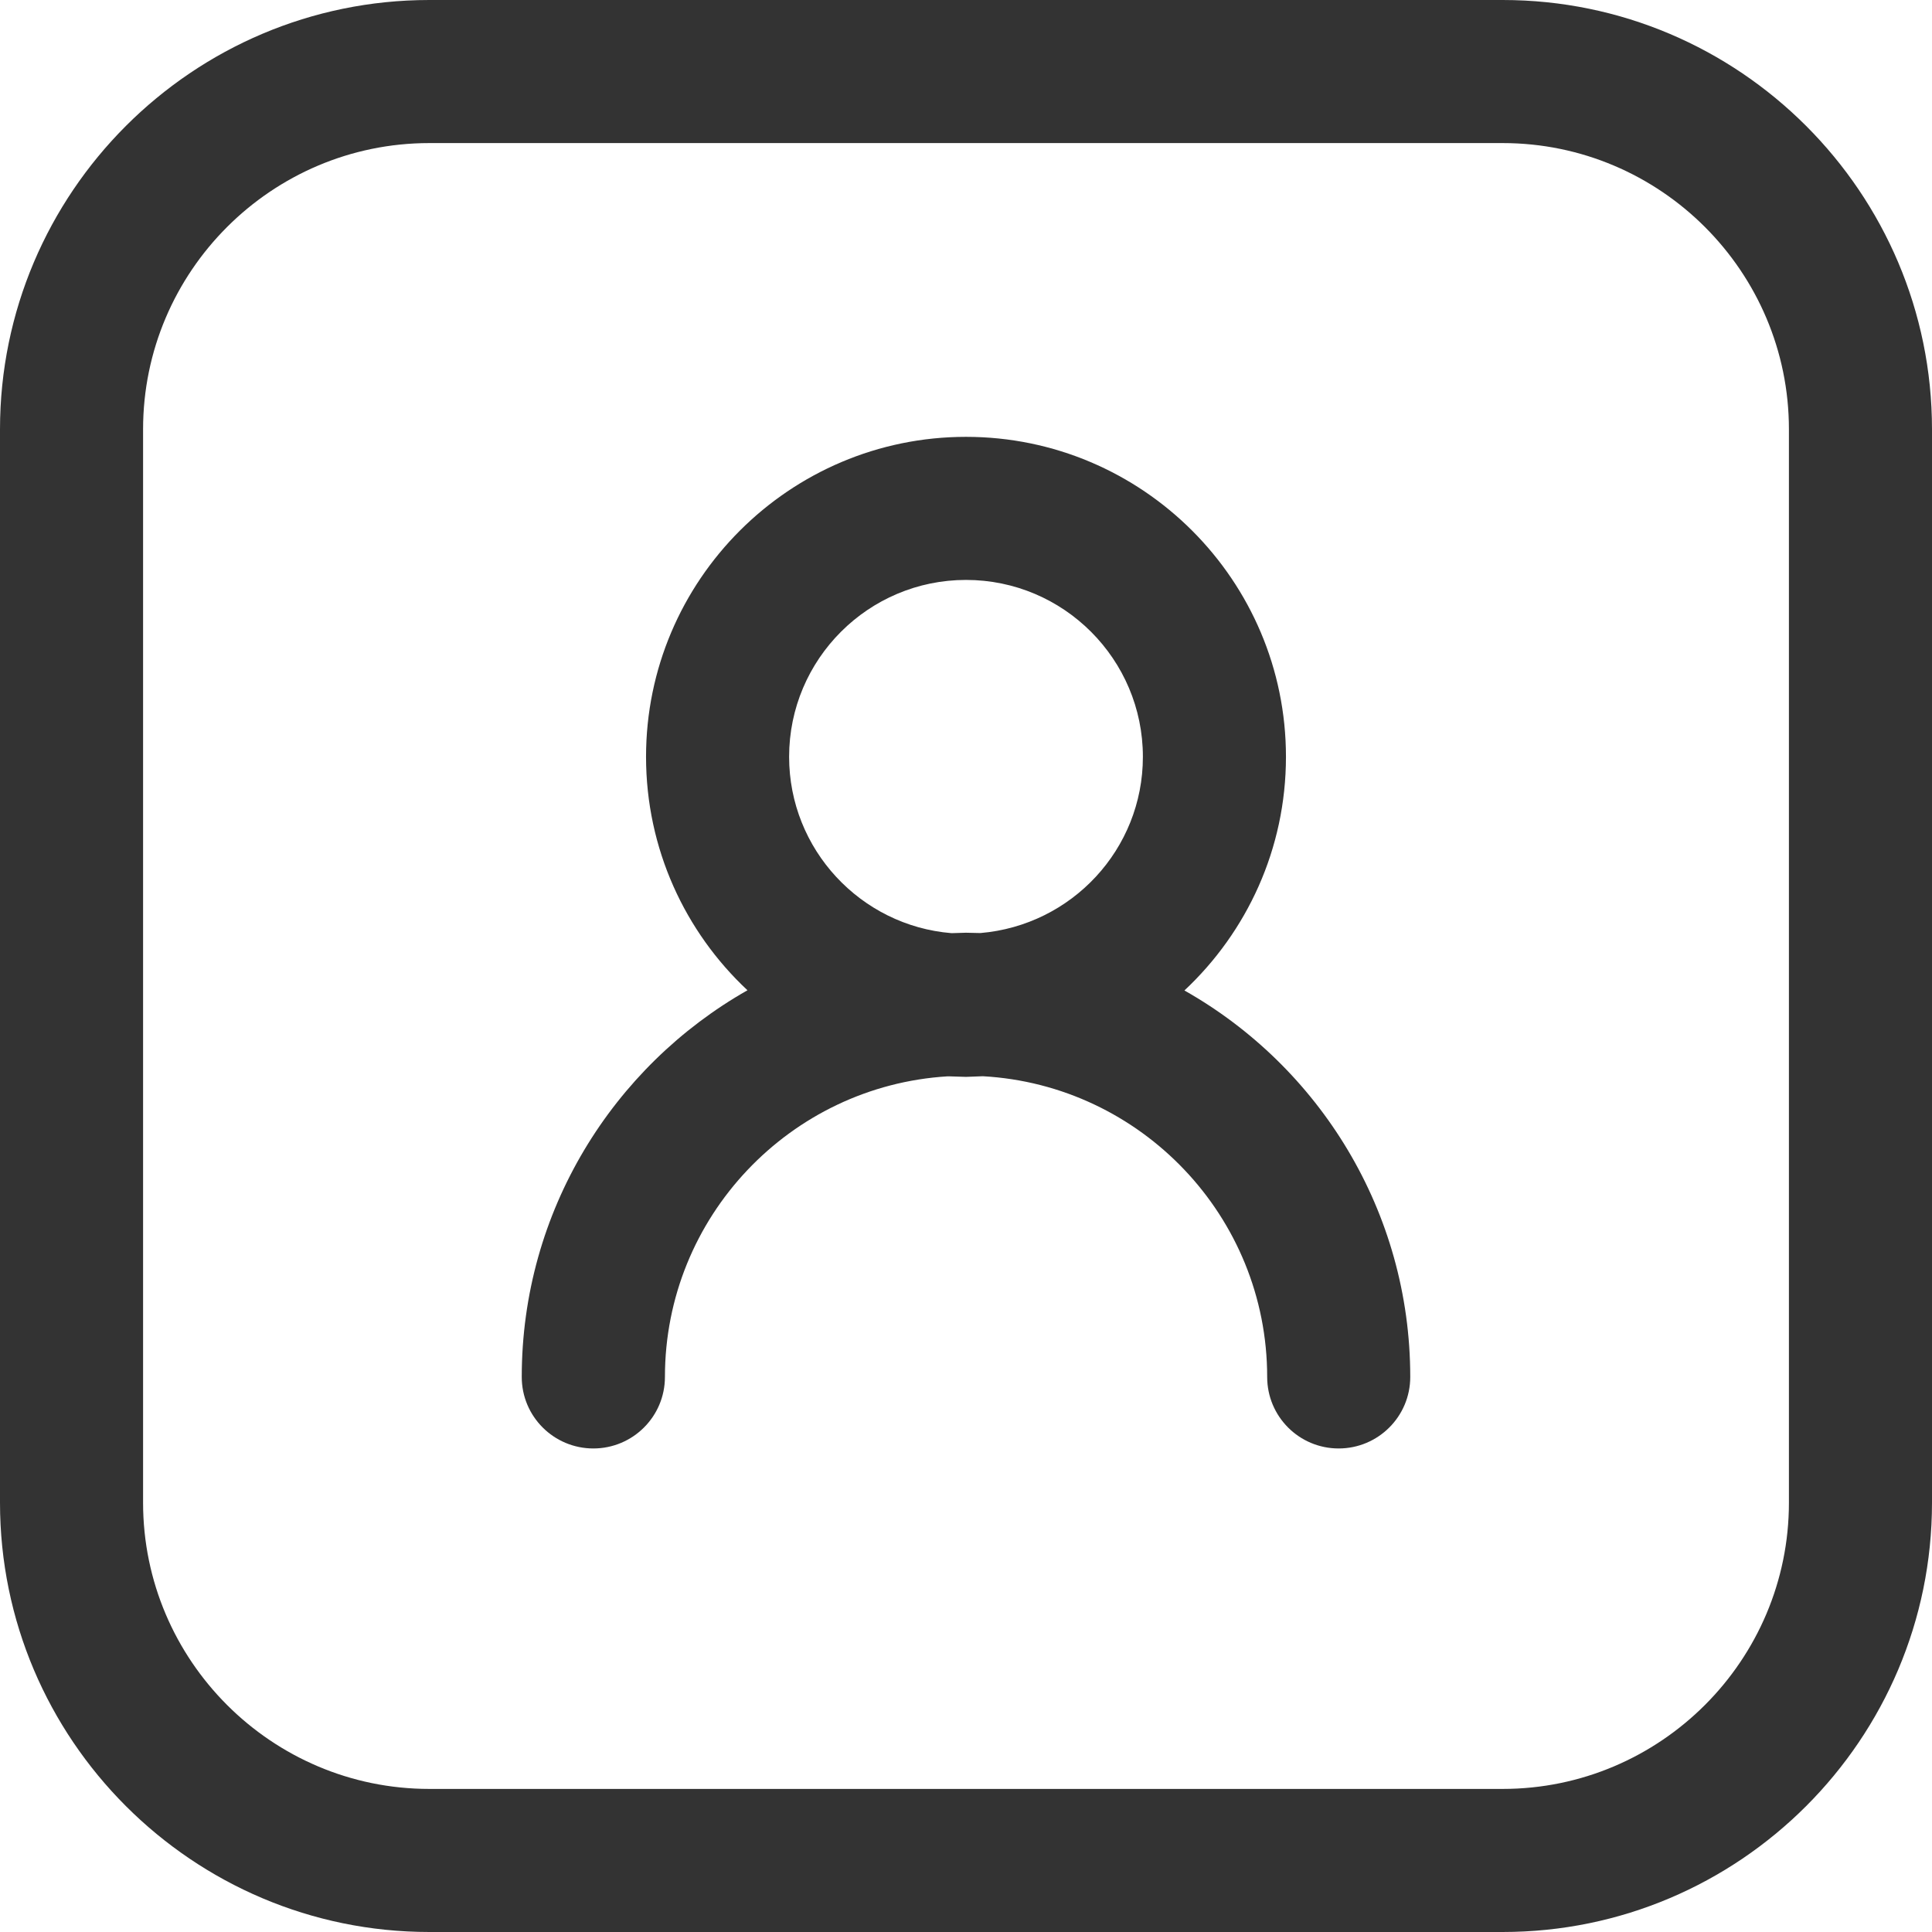 <?xml version="1.0" encoding="UTF-8"?>
<svg width="18px" height="18px" viewBox="0 0 18 18" version="1.1" xmlns="http://www.w3.org/2000/svg" xmlns:xlink="http://www.w3.org/1999/xlink">
    <!-- Generator: Sketch 64 (93537) - https://sketch.com -->
    <title>4-114</title>
    <desc>Created with Sketch.</desc>
    <g id="关于我们" stroke="none" stroke-width="1" fill="none" fill-rule="evenodd">
        <g id="61-客服中心-列表" transform="translate(-390, -542)">
            <g id="左侧" transform="translate(360, 197)">
                <g id="分类" transform="translate(0, 88)">
                    <g id="投资学堂/左侧样式/标题01备份-3" transform="translate(0, 242)">
                        <g id="编组-7" transform="translate(30, 15)">
                            <rect id="4-114" x="6.66666668e-05" y="0" width="18" height="18"></rect>
                            <path d="M4,1.333 C2.53,1.333 1.333,2.53 1.333,4 L1.333,14 C1.333,15.47 2.53,16.667 4,16.667 L14,16.667 C15.47,16.667 16.667,15.47 16.667,14 L16.667,4 C16.667,2.53 15.47,1.333 14,1.333 L4,1.333 Z M14,18 L4,18 C1.795,18 0,16.206 0,14 L0,4 C0,1.795 1.795,0 4,0 L14,0 C16.206,0 18,1.795 18,4 L18,14 C18,16.206 16.206,18 14,18 L14,18 Z" id="Fill-1" fill="#333333"></path>
                            <path d="M9,4.07 C10.644,4.07 11.981,5.407 11.981,7.051 C11.981,7.909 11.617,8.683 11.035,9.228 C12.29,9.937 13.139,11.286 13.139,12.829 C13.139,13.197 12.84,13.495 12.472,13.495 C12.104,13.495 11.806,13.197 11.806,12.829 C11.806,11.334 10.631,10.109 9.157,10.027 L9,10.033 L9,10.033 L8.842,10.028 L8.829,10.028 C7.362,10.117 6.195,11.339 6.195,12.829 C6.195,13.197 5.896,13.495 5.528,13.495 C5.16,13.495 4.861,13.197 4.861,12.829 C4.861,11.286 5.71,9.938 6.964,9.226 C6.383,8.683 6.019,7.908 6.019,7.051 C6.019,5.407 7.356,4.07 9,4.07 Z M9,5.403 C8.091,5.403 7.352,6.142 7.352,7.051 C7.352,7.914 8.019,8.625 8.865,8.694 L9,8.69 L9,8.69 L9.134,8.693 C9.985,8.621 10.648,7.912 10.648,7.051 C10.648,6.142 9.909,5.403 9,5.403 Z" id="形状结合" fill="#333333"></path>
                        </g>
                    </g>
                </g>
            </g>
        </g>
    </g>
</svg>